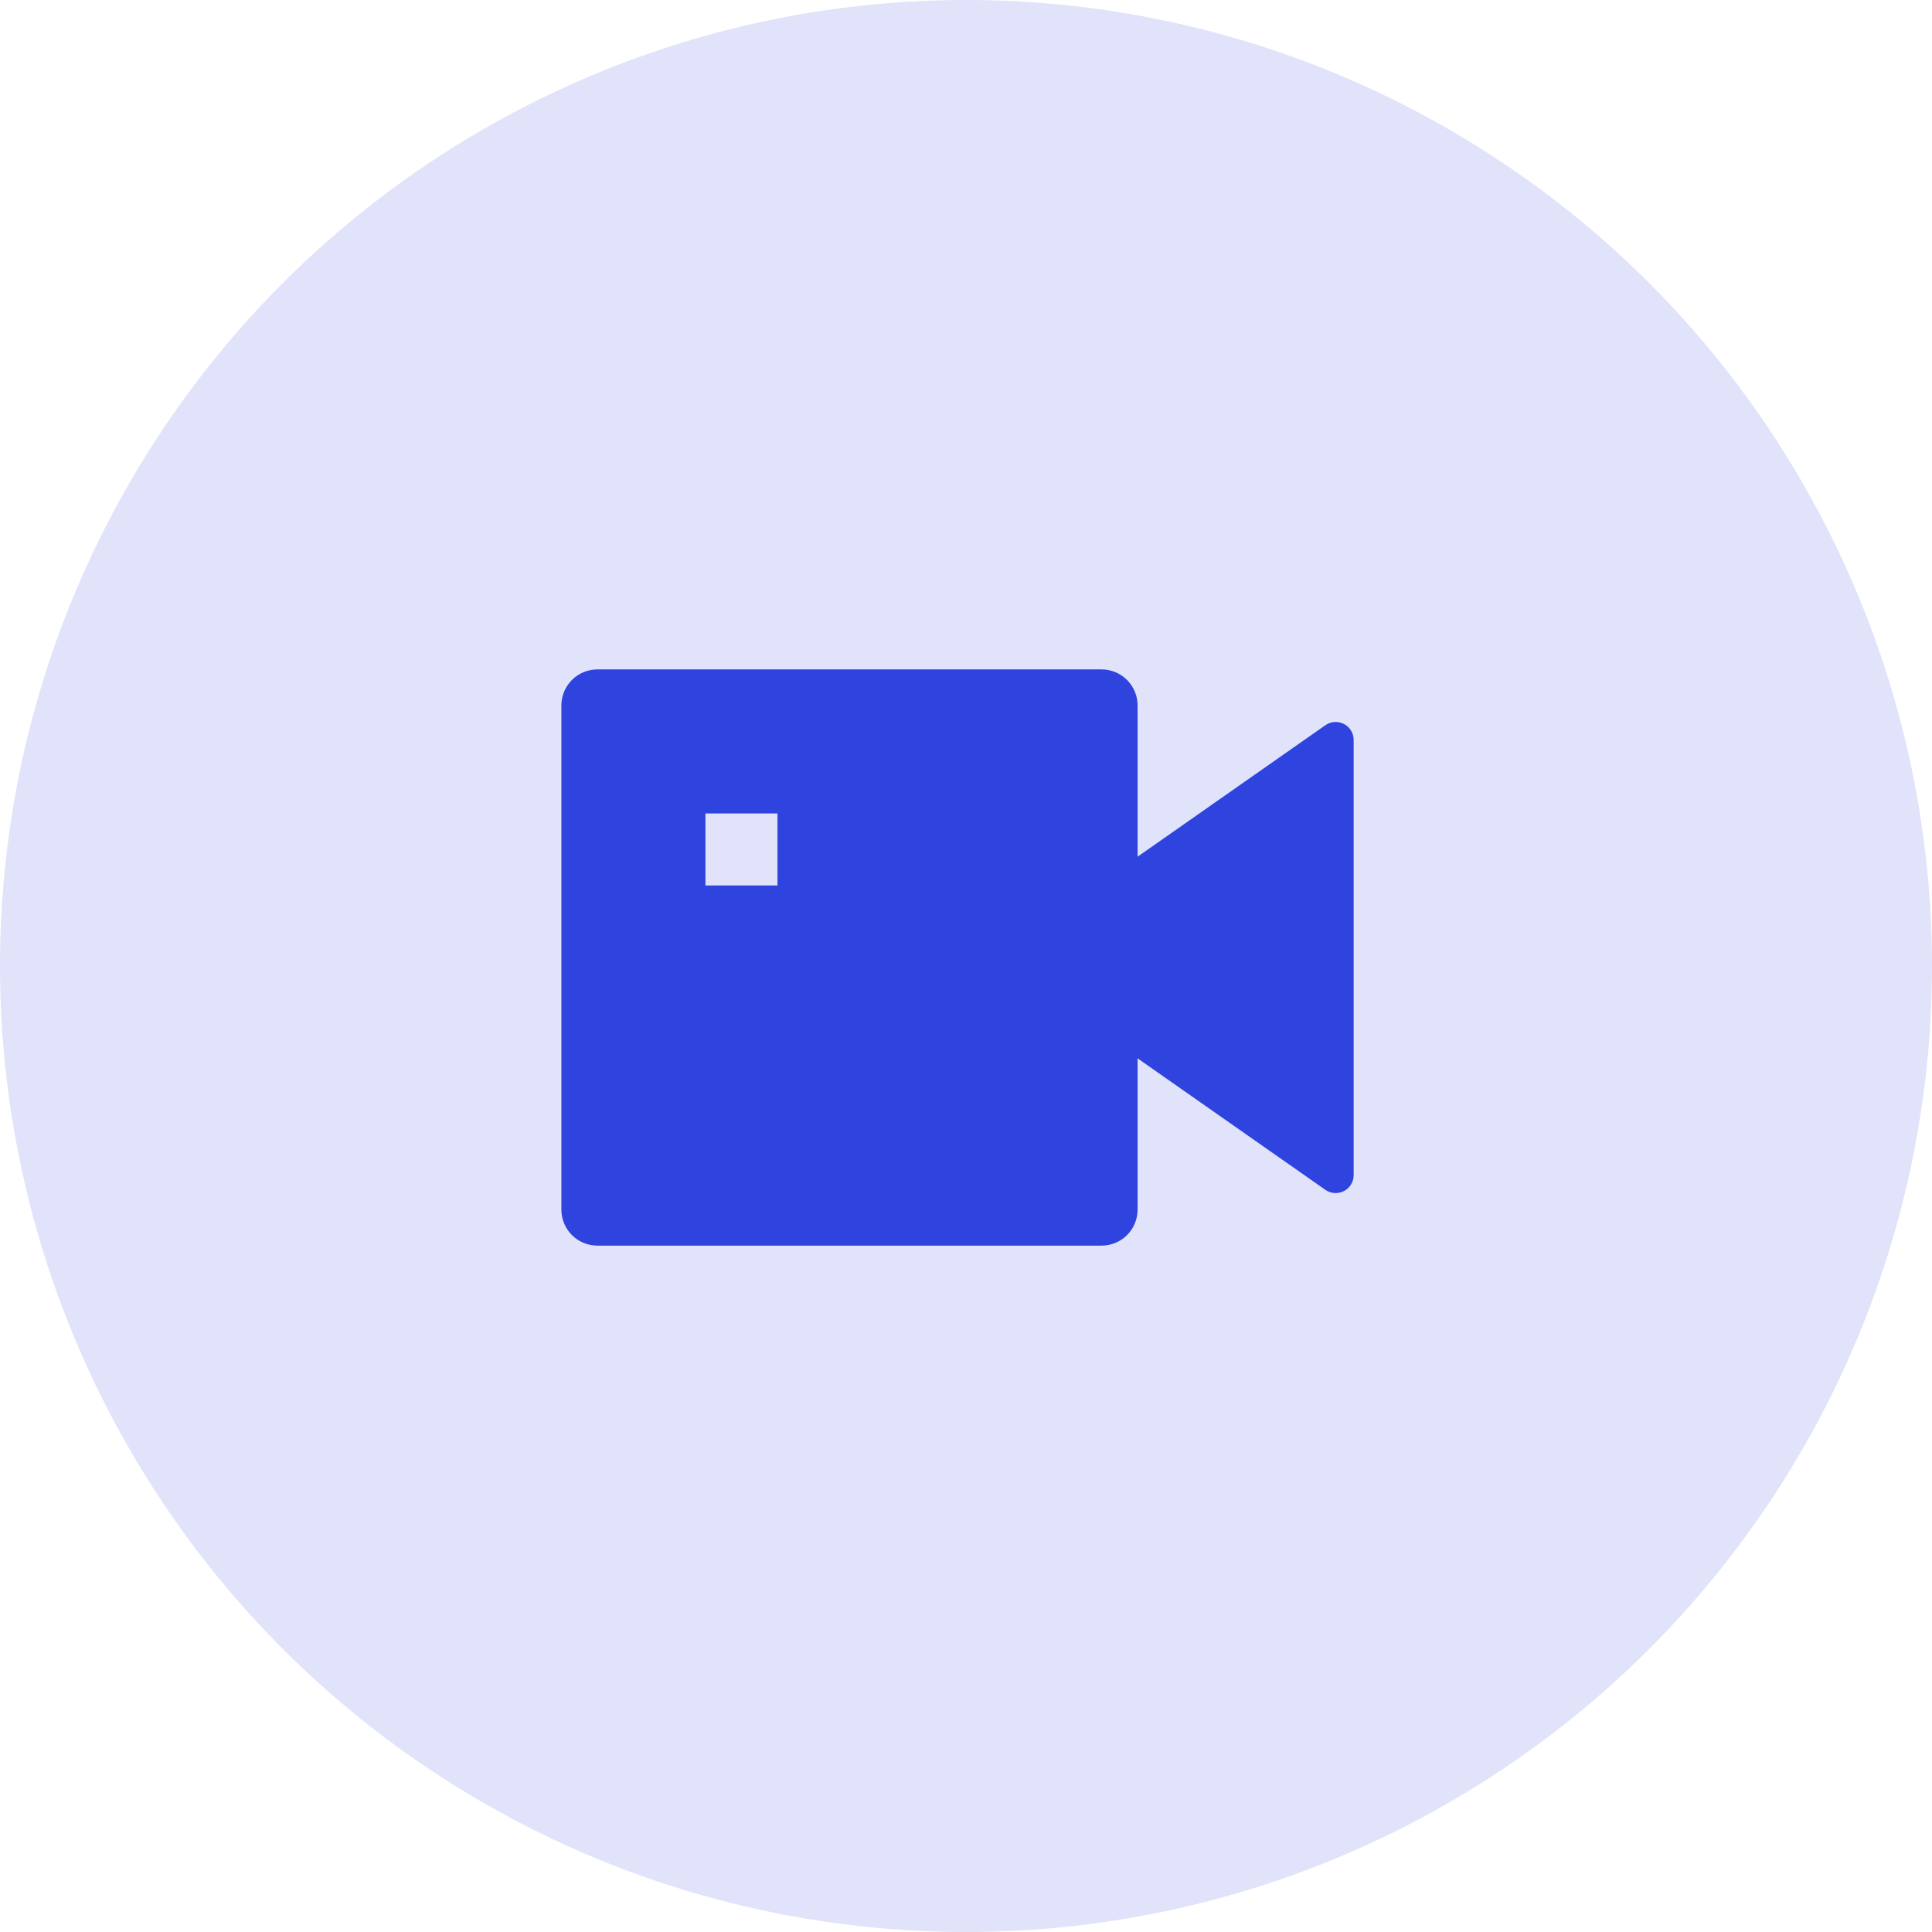 <svg width="114" height="114" viewBox="0 0 114 114" fill="none" xmlns="http://www.w3.org/2000/svg">
<circle cx="57" cy="57" r="57" fill="#E0E3FA"/>
<path d="M67.125 50.55L78.203 42.794C78.362 42.682 78.549 42.616 78.743 42.604C78.937 42.591 79.131 42.632 79.303 42.721C79.476 42.811 79.621 42.947 79.721 43.113C79.822 43.28 79.875 43.471 79.875 43.665V69.335C79.875 69.529 79.822 69.72 79.721 69.887C79.621 70.053 79.476 70.189 79.303 70.278C79.131 70.368 78.937 70.409 78.743 70.396C78.549 70.384 78.362 70.318 78.203 70.206L67.125 62.45V71.375C67.125 71.939 66.901 72.479 66.503 72.878C66.104 73.276 65.564 73.5 65 73.5H35.25C34.686 73.5 34.146 73.276 33.747 72.878C33.349 72.479 33.125 71.939 33.125 71.375V41.625C33.125 41.061 33.349 40.521 33.747 40.122C34.146 39.724 34.686 39.5 35.25 39.5H65C65.564 39.5 66.104 39.724 66.503 40.122C66.901 40.521 67.125 41.061 67.125 41.625V50.55ZM41.625 48V52.25H45.875V48H41.625Z" fill="#2F43DE"/>
</svg>
